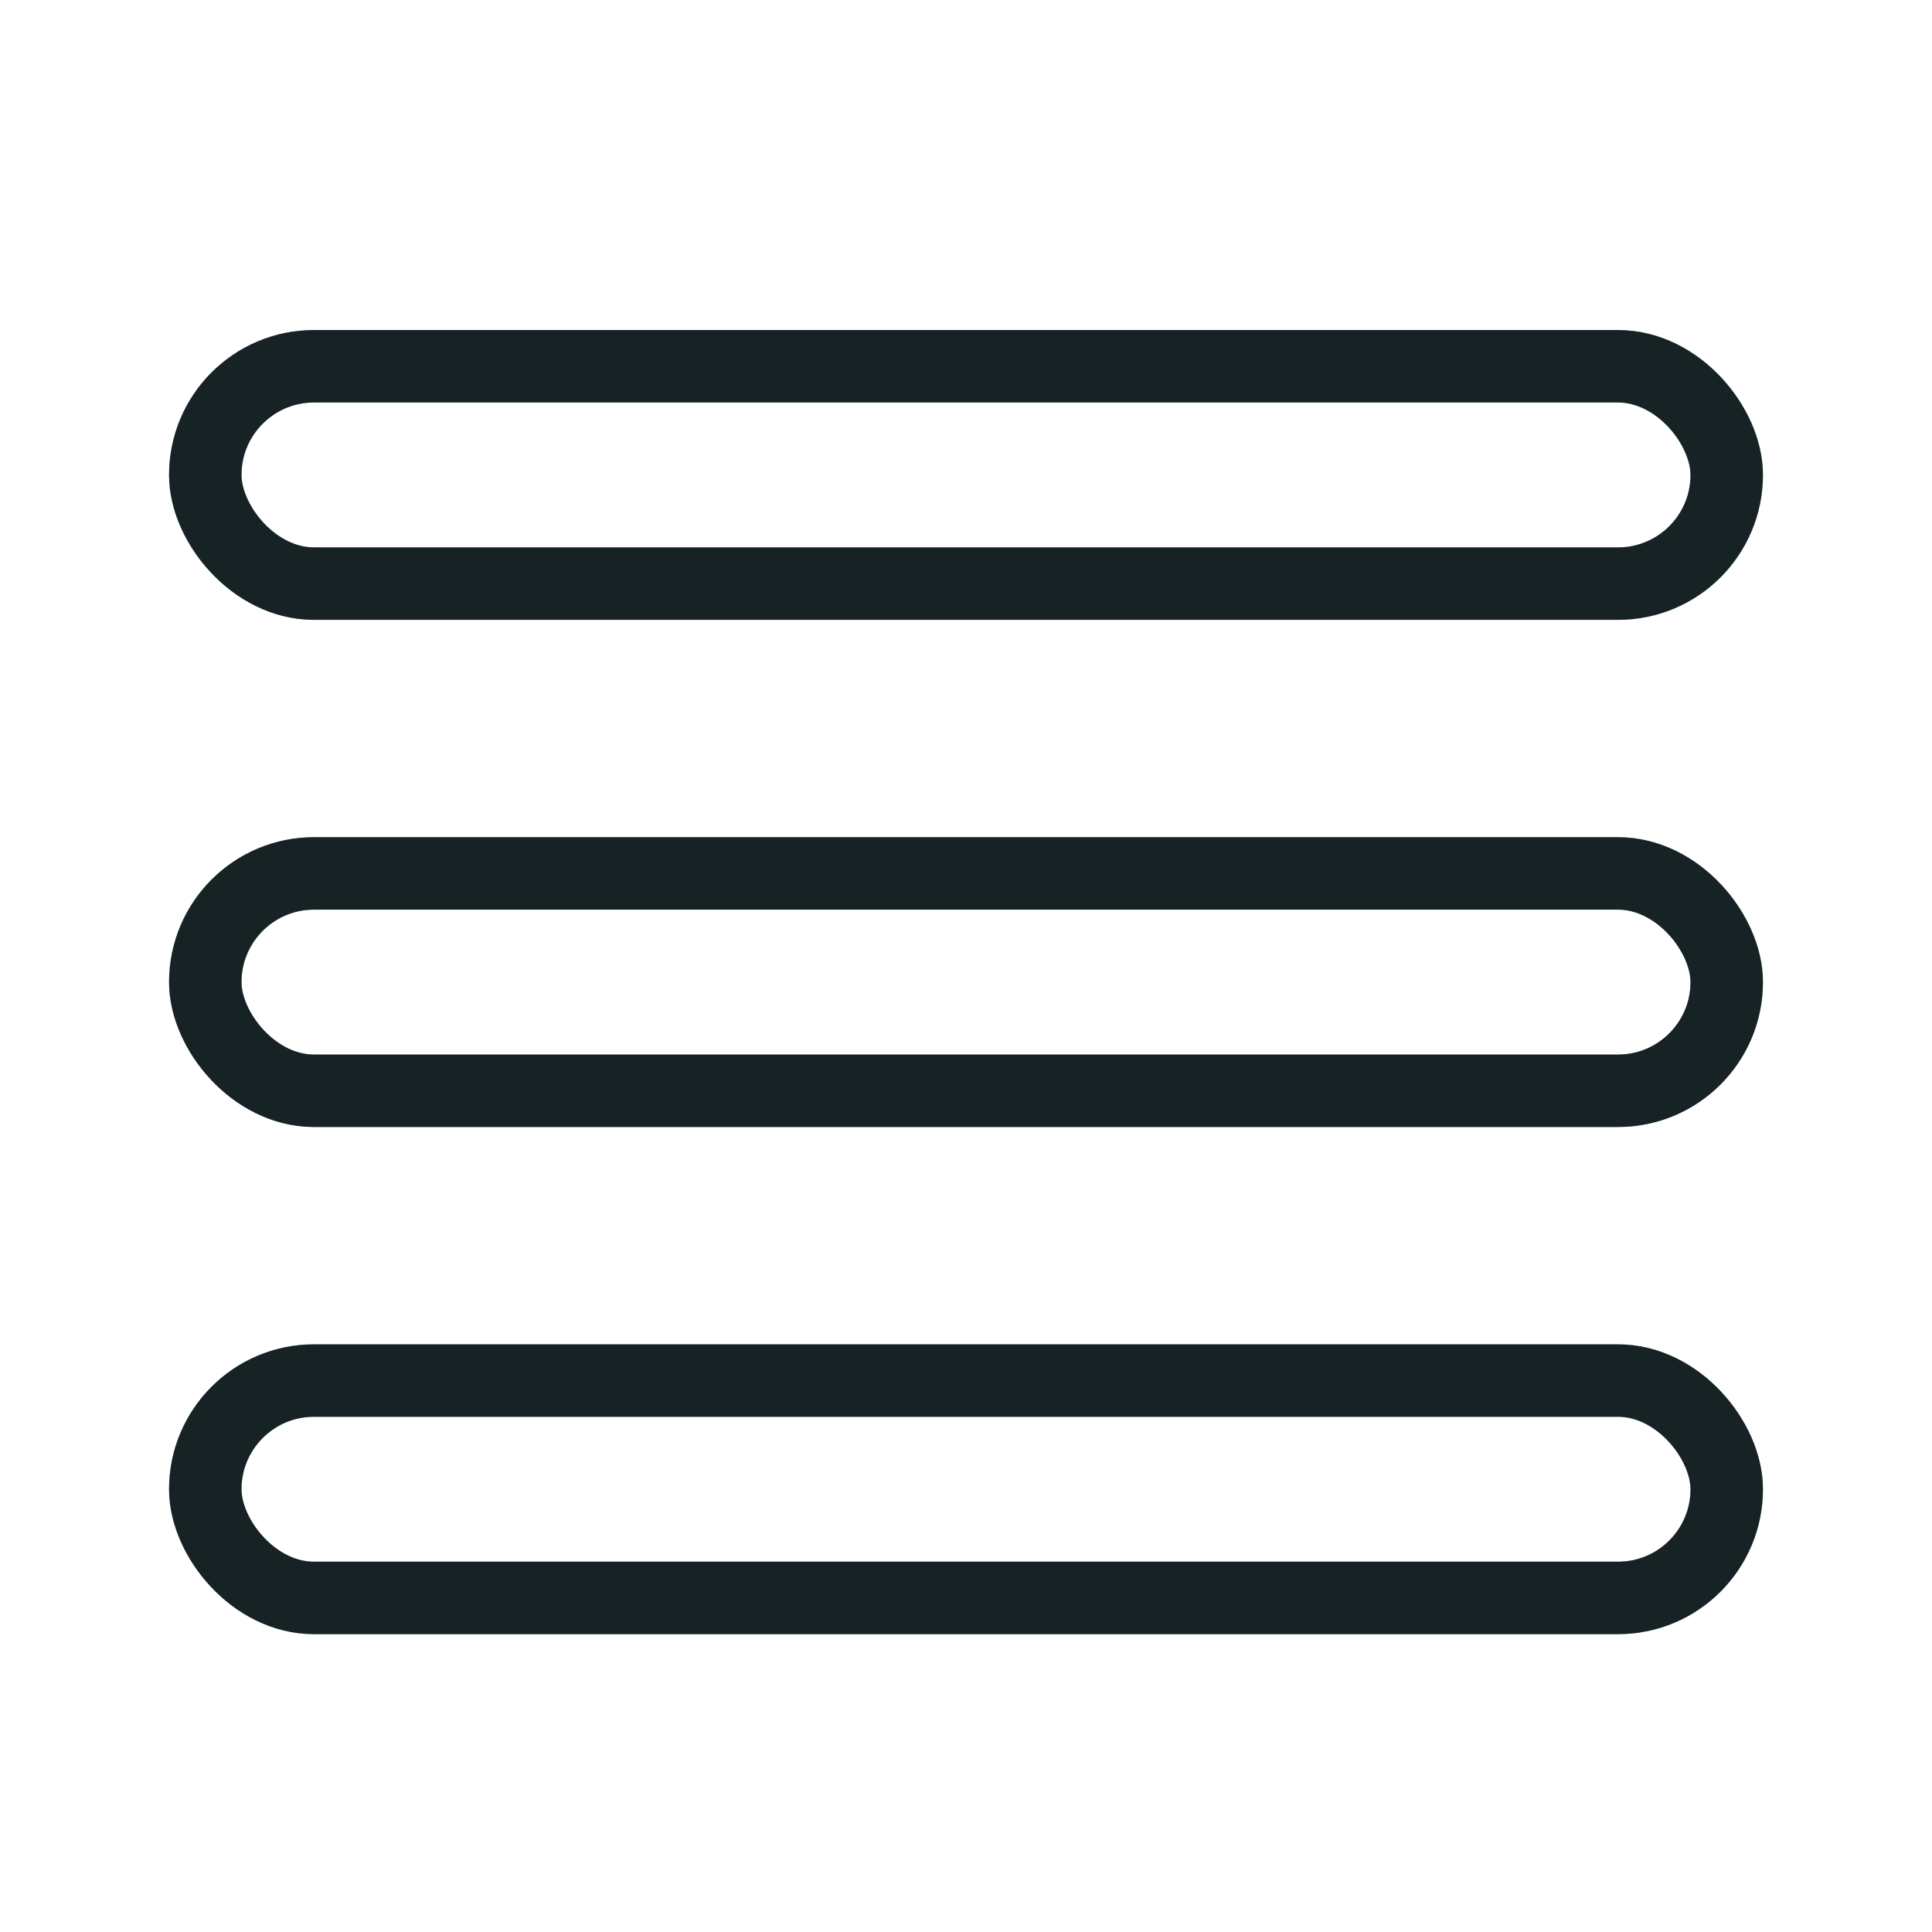 <svg xmlns="http://www.w3.org/2000/svg" width="24" height="24" viewBox="0 0 24 24" fill="none"><rect x="2.55" y="4.55" width="18.9" height="2.7" rx="1.35" stroke="#72AAB8" stroke-width="0.9"></rect><rect x="2.55" y="4.55" width="18.9" height="2.7" rx="1.35" stroke="black" stroke-opacity="0.8" stroke-width="0.9"></rect><rect x="2.55" y="10.85" width="18.9" height="2.7" rx="1.35" stroke="#72AAB8" stroke-width="0.9"></rect><rect x="2.55" y="10.85" width="18.9" height="2.7" rx="1.35" stroke="black" stroke-opacity="0.8" stroke-width="0.9"></rect><rect x="2.55" y="17.15" width="18.9" height="2.7" rx="1.35" stroke="#72AAB8" stroke-width="0.9"></rect><rect x="2.55" y="17.15" width="18.9" height="2.7" rx="1.35" stroke="black" stroke-opacity="0.8" stroke-width="0.9"></rect></svg>